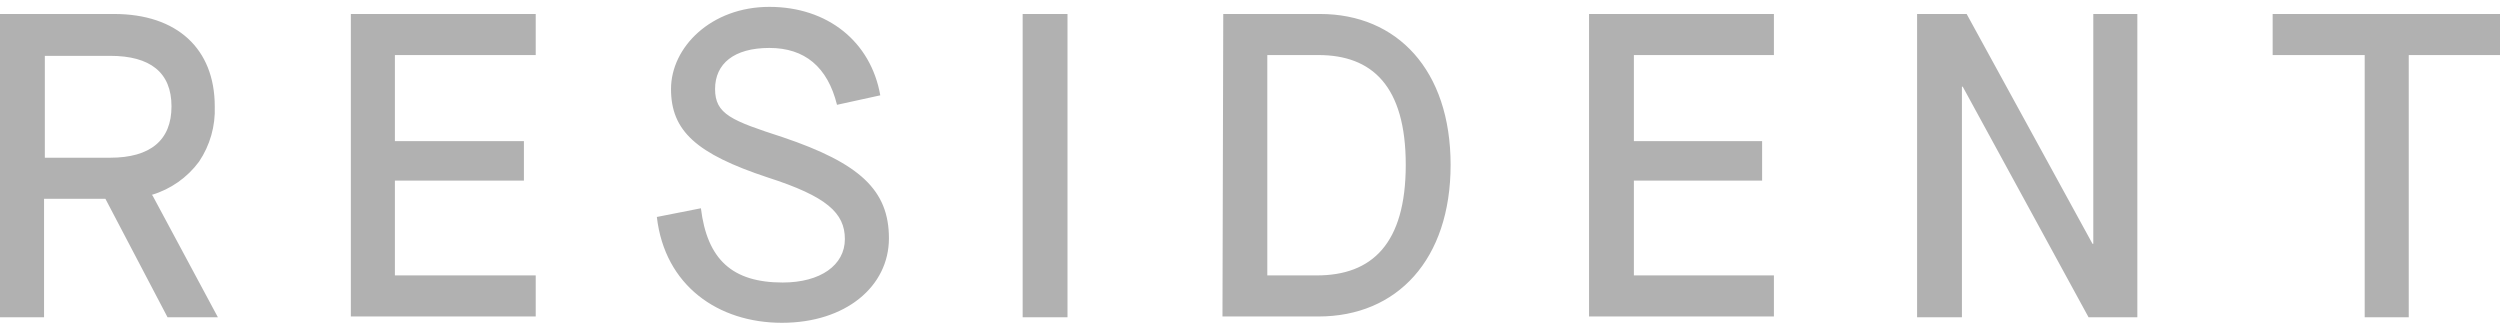 <?xml version="1.0" encoding="UTF-8"?>
<svg xmlns="http://www.w3.org/2000/svg" width="182" height="24" viewBox="0 0 182 24" fill="none">
  <path d="M25.542 1.018H39V4.008H28.749V10.275H38.141V13.15H28.749V20.05H39V23.04H25.542V1.018ZM47.819 15.795L51.026 15.162C51.485 18.9 53.317 20.567 56.982 20.567C59.731 20.567 61.507 19.302 61.507 17.405C61.507 15.508 60.189 14.3 55.894 12.92C50.683 11.195 48.85 9.527 48.85 6.48C48.85 3.433 51.771 0.5 56.009 0.5C60.247 0.5 63.397 3.03 64.084 6.94L60.934 7.63C60.247 4.87 58.586 3.49 56.009 3.49C53.432 3.49 52.057 4.64 52.057 6.48C52.057 8.32 53.26 8.78 56.982 9.988C62.595 11.885 64.714 13.84 64.714 17.348C64.714 20.855 61.564 23.5 56.925 23.5C52.286 23.5 48.392 20.797 47.819 15.795ZM74.449 1.018H77.714V23.098H74.449V1.018ZM89.053 1.018H96.097C101.709 1.018 105.604 5.1 105.604 12C105.604 18.9 101.709 23.04 95.982 23.04H88.996L89.053 1.018ZM95.868 20.05C99.877 20.05 102.339 17.75 102.339 12C102.339 6.25 99.877 4.008 95.982 4.008H92.26V20.05H95.868ZM115.683 1.018H129.141V4.008H118.947V10.275H128.282V13.15H118.947V20.05H129.141V23.04H115.683V1.018ZM139.564 1.018H143.172L152.335 17.75H152.392V1.018H155.599V23.098H152.048L142.885 6.308H142.828V23.098H139.564V1.018ZM172.15 4.008H165.449V1.018H182V4.008H175.357V23.098H172.15V4.008ZM11.11 14.242L15.863 23.098H12.198L7.674 14.473H3.207V23.098H0V1.018H8.304C12.886 1.018 15.634 3.547 15.634 7.745C15.689 9.175 15.287 10.585 14.489 11.77C13.633 12.926 12.428 13.774 11.053 14.185L11.11 14.242ZM8.018 11.482C10.938 11.482 12.485 10.217 12.485 7.745C12.485 5.272 10.938 4.065 8.018 4.065H3.264V11.482H8.018Z" fill="#B1B1B1"></path>
</svg>
